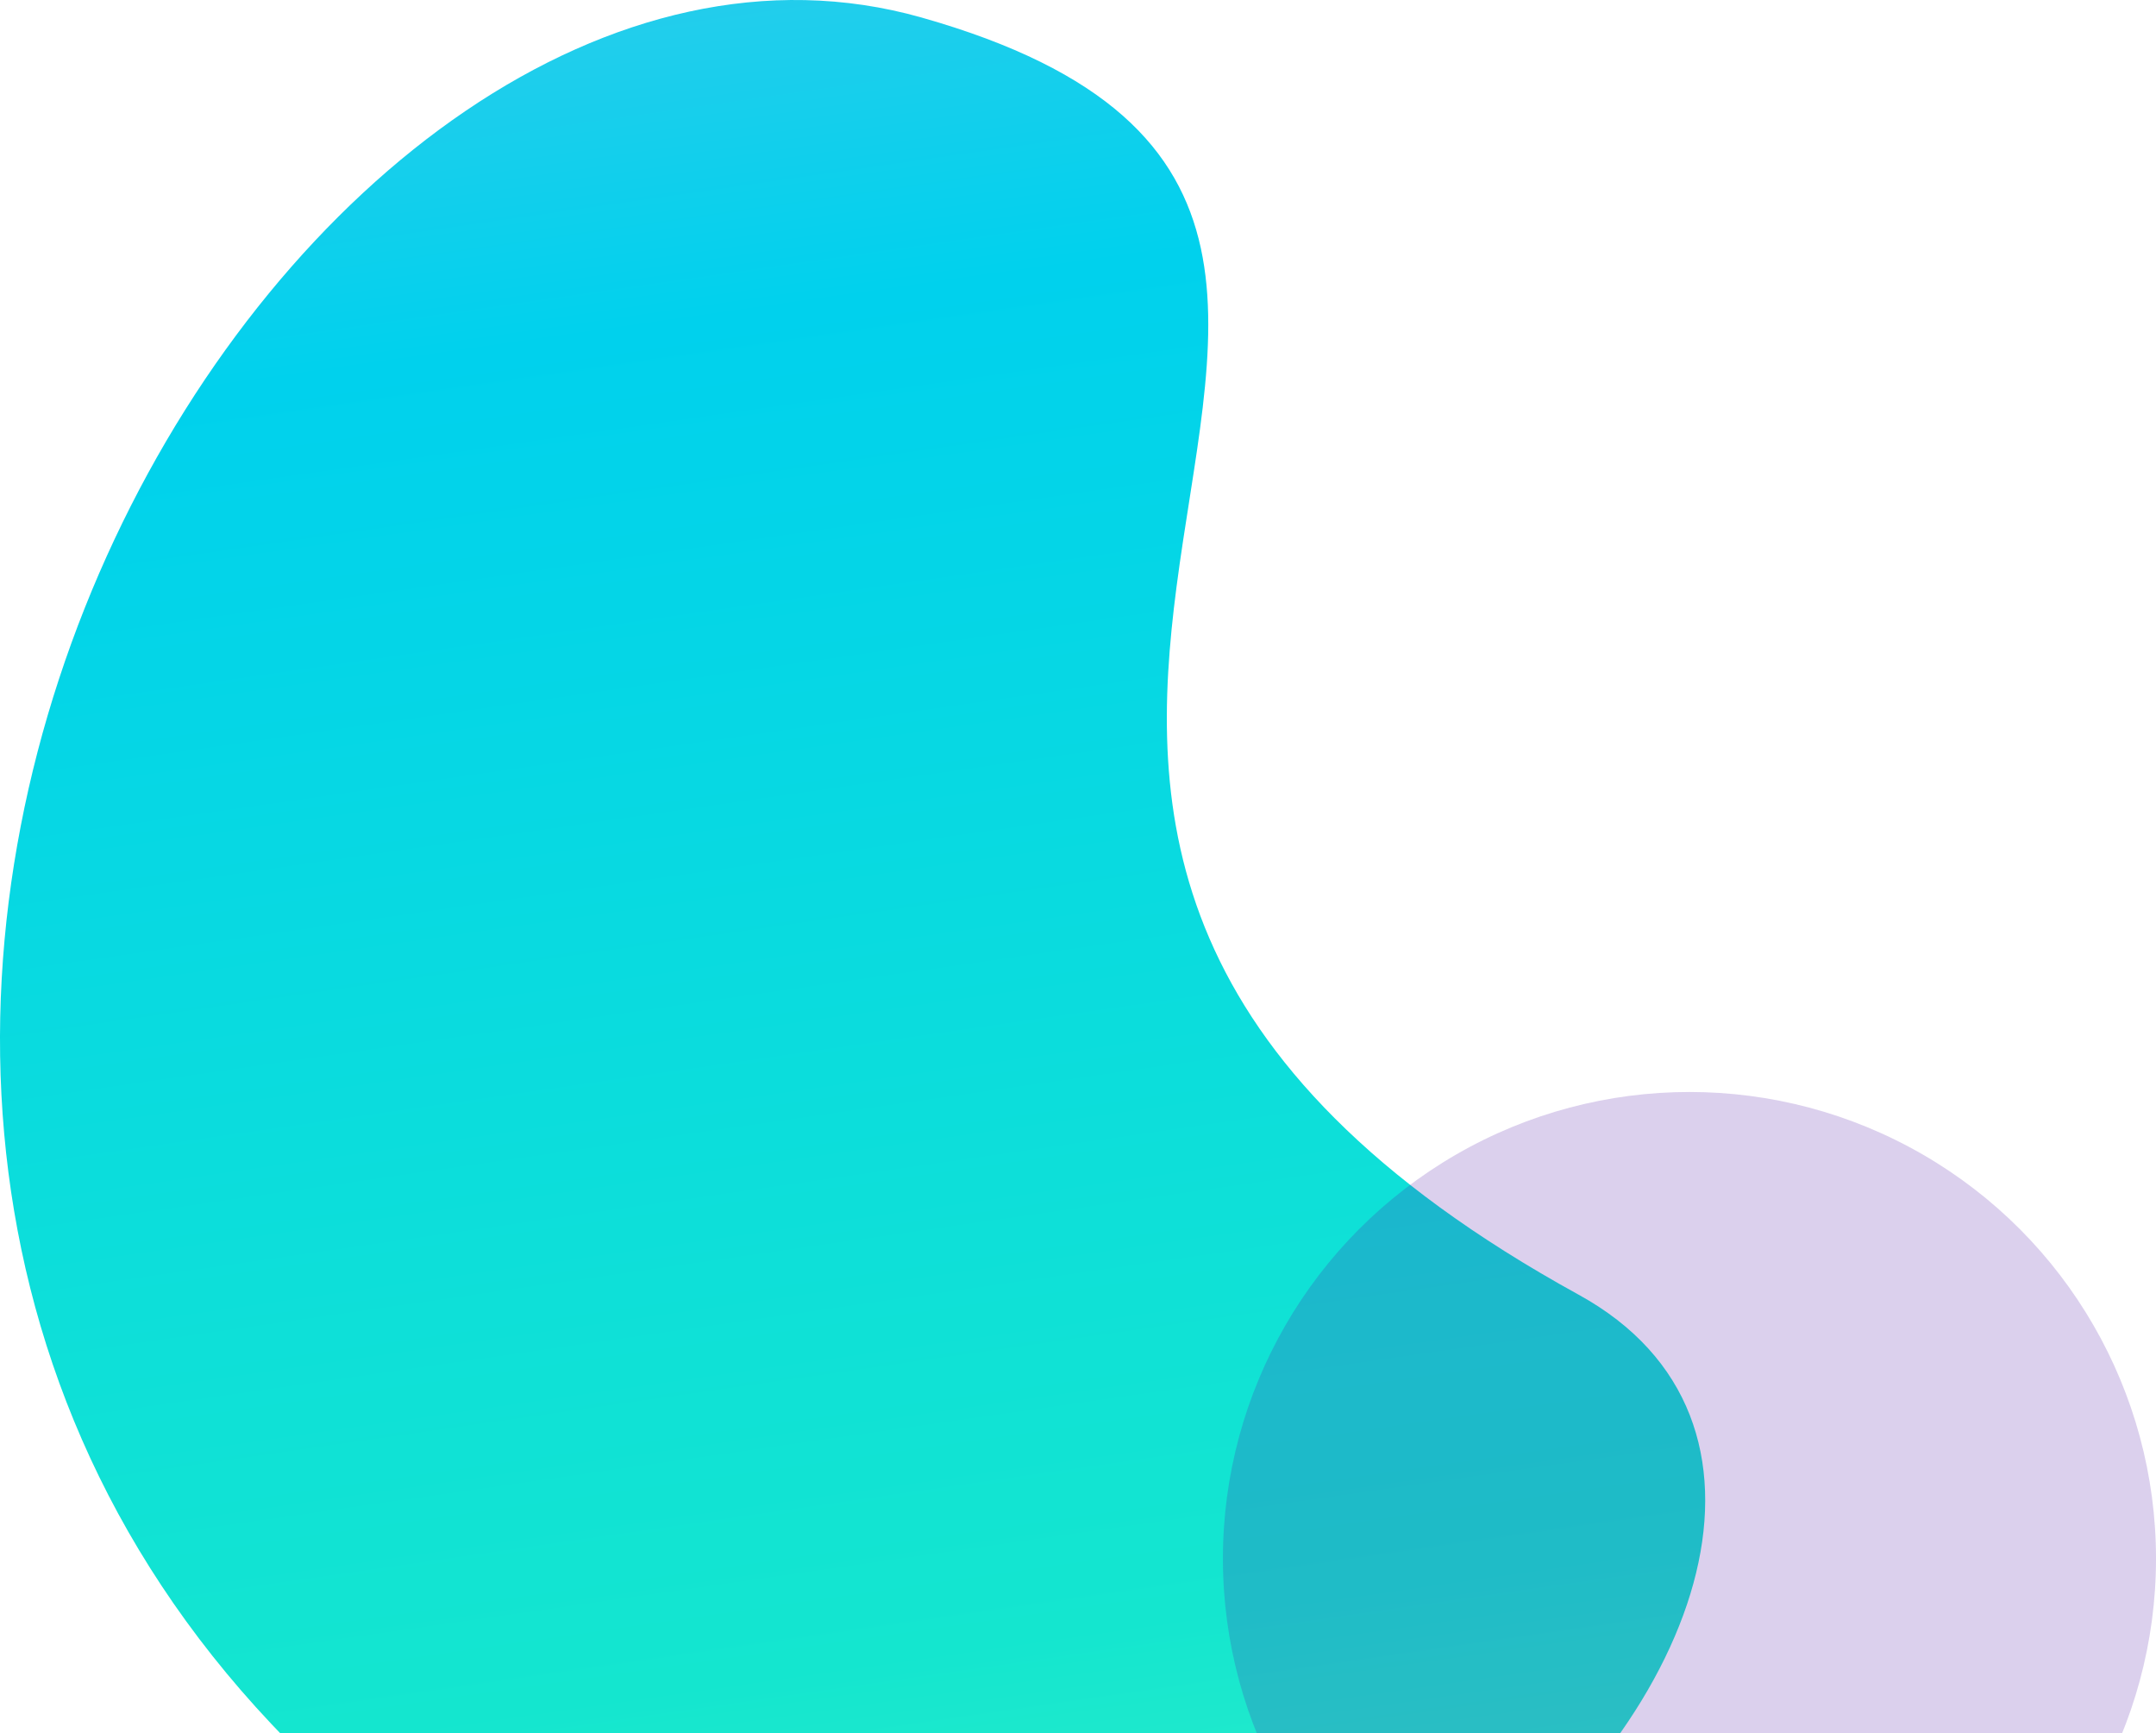 <?xml version="1.0" encoding="UTF-8"?>
<svg width="155.912px" height="125.295px" viewBox="0 0 155.912 125.295" version="1.1" xmlns="http://www.w3.org/2000/svg" xmlns:xlink="http://www.w3.org/1999/xlink">
    <title>lb</title>
    <defs>
        <linearGradient x1="59.432%" y1="121.188%" x2="40.578%" y2="-21.21%" id="linearGradient-1">
            <stop stop-color="#66FCBB" offset="0%"></stop>
            <stop stop-color="#14E6CF" offset="30%"></stop>
            <stop stop-color="#00D1ED" offset="70%"></stop>
            <stop stop-color="#71C5E8" offset="100%"></stop>
        </linearGradient>
    </defs>
    <g id="desktop" stroke="none" stroke-width="1" fill="none" fill-rule="evenodd">
        <g id="lte" transform="translate(-63.595, -434.705)">
            <g id="banner-with-coverage" transform="translate(20, 160)">
                <g id="lb" transform="translate(43.595, 274.705)">
                    <path d="M105.394,137.222 C123.462,123.771 130.432,102.547 114.159,93.603 L114.159,93.603 C83.857,76.946 82.965,58.641 85.079,42.44 L85.079,42.44 C87.439,24.348 93.548,8.881 66.633,1.264 L66.633,1.264 C22.063,-11.348 -28.721,73.343 19.613,124.625 L19.613,124.625 C24.267,129.562 28.992,133.643 33.732,136.962 L33.732,136.962 C60.691,155.839 88.117,150.083 105.394,137.222" id="Fill-7-Copy" fill="url(#linearGradient-1)"></path>
                    <circle id="Oval-Copy" fill="#4C18A6" opacity="0.2" cx="122.174" cy="112.686" r="33.739"></circle>
                </g>
            </g>
        </g>
    </g>
</svg>